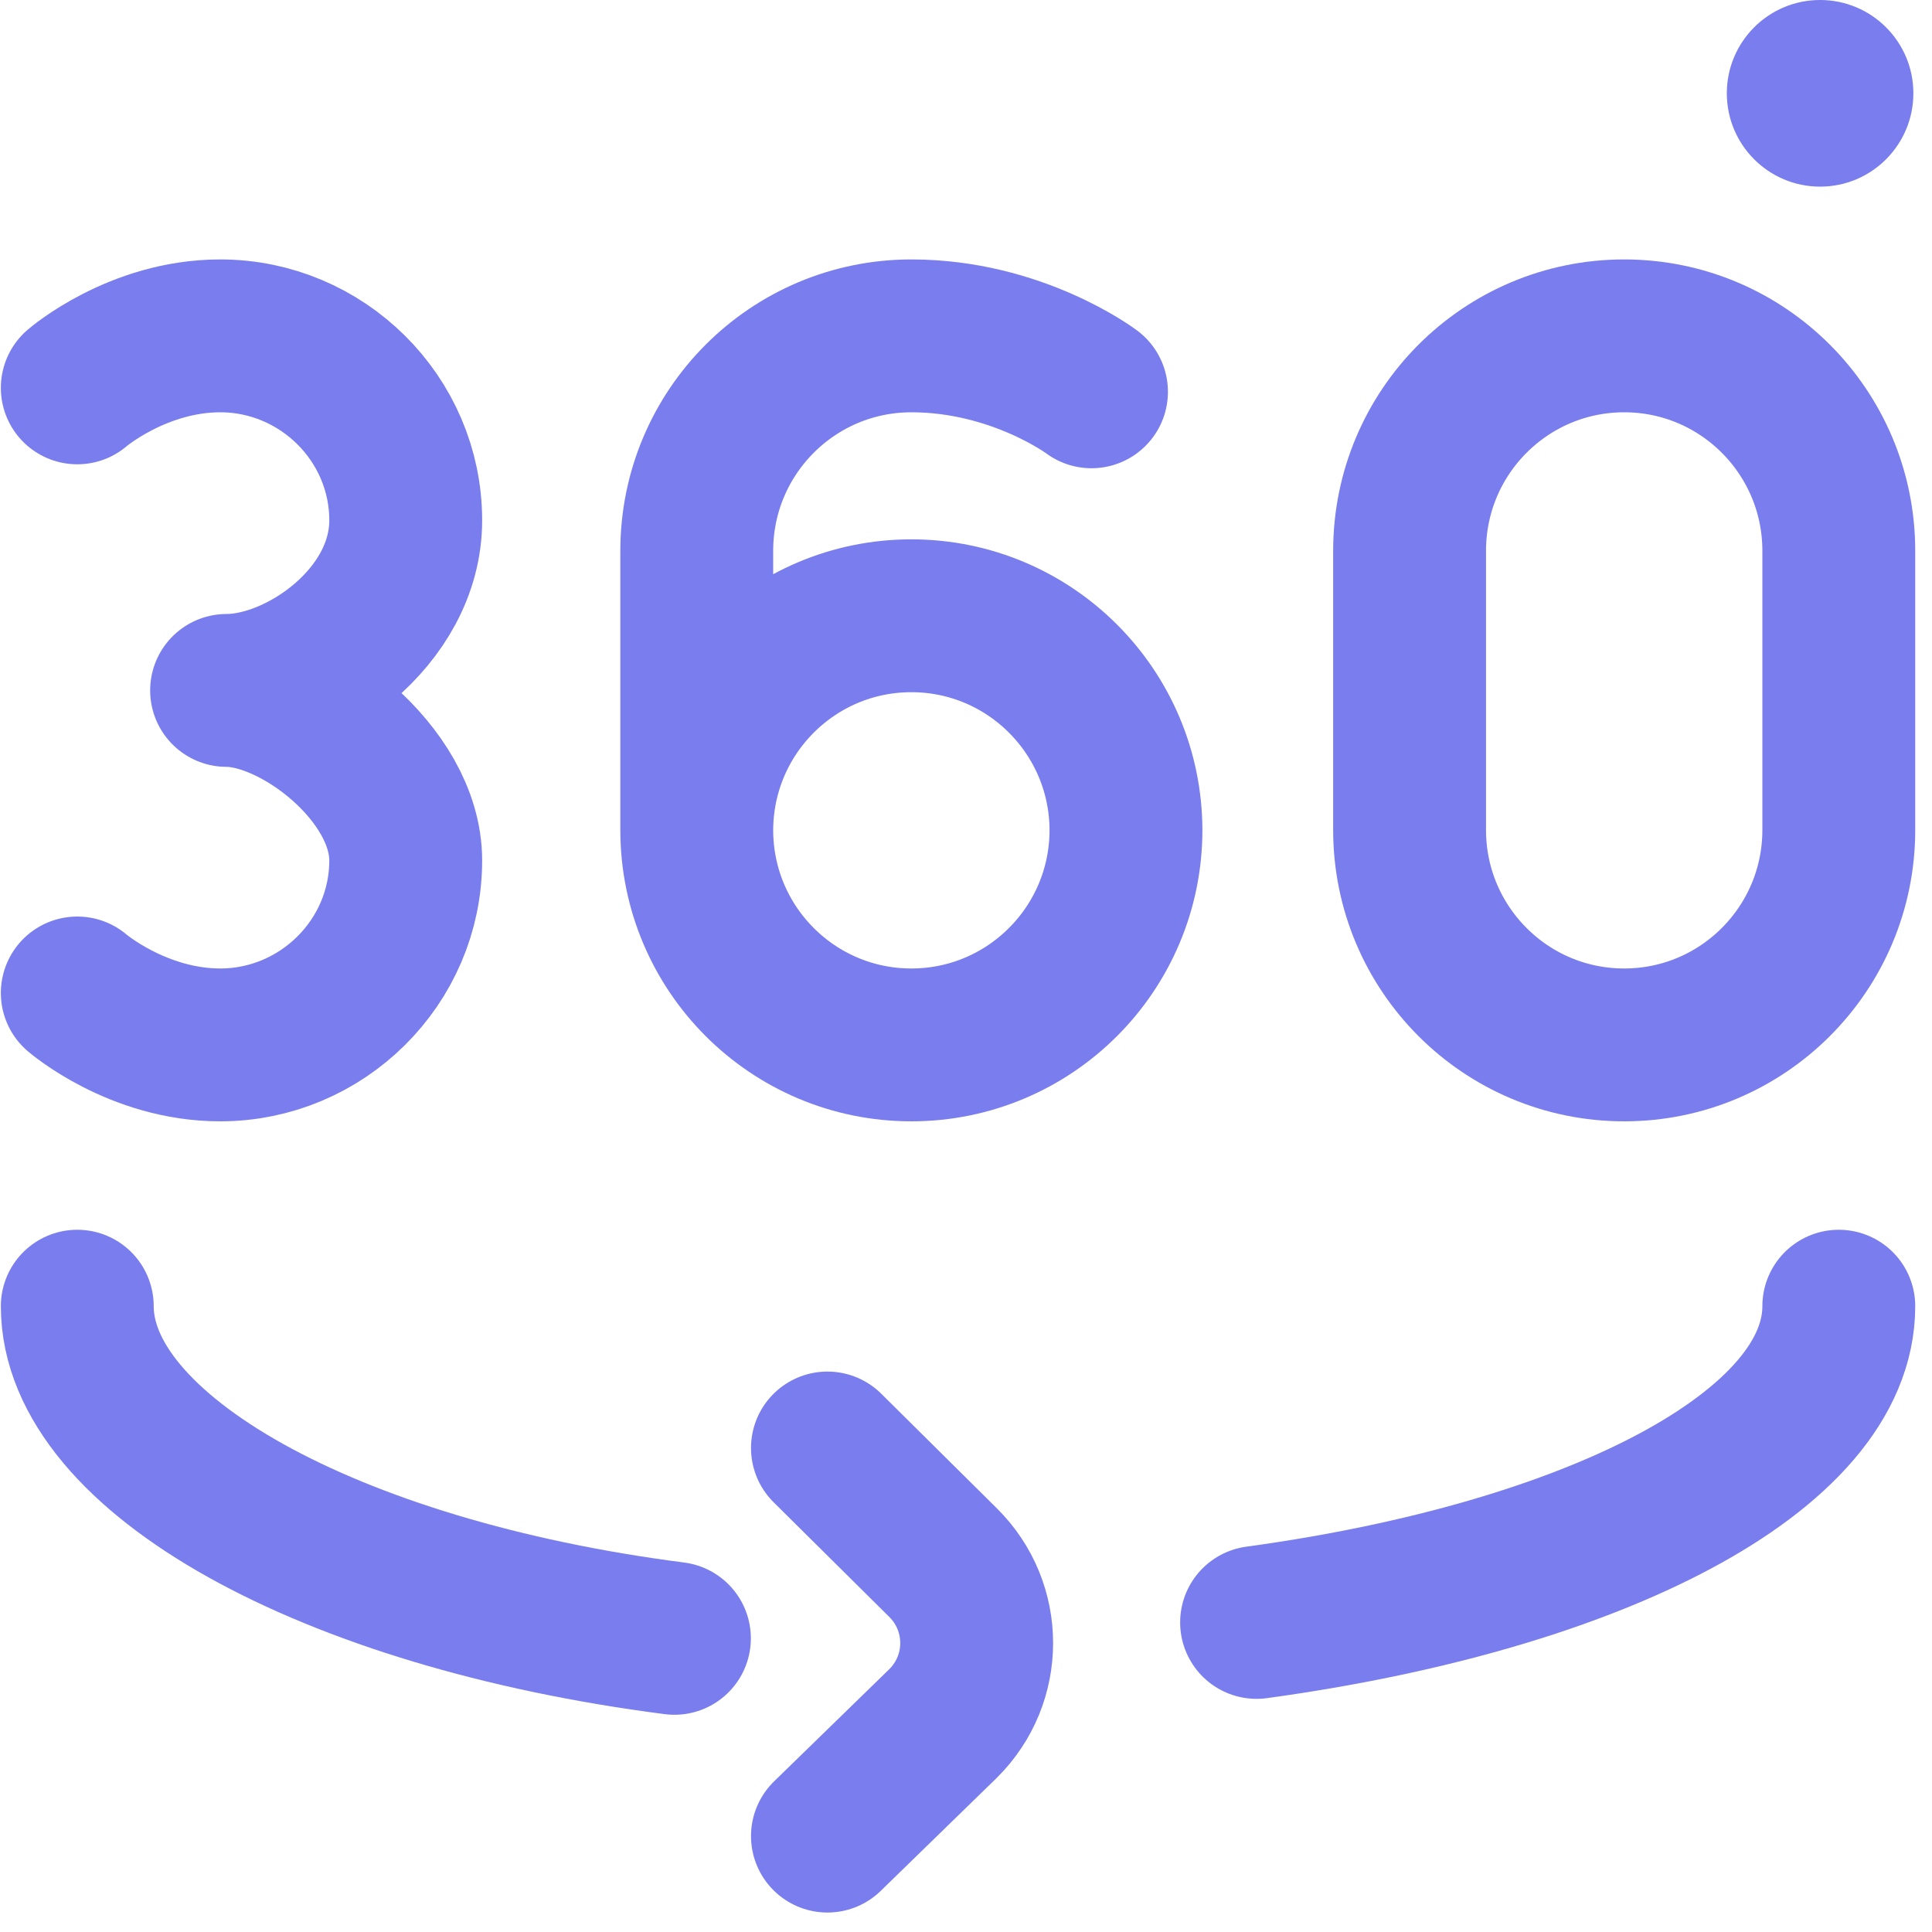 <svg width="25" height="25" viewBox="0 0 25 25" fill="none" xmlns="http://www.w3.org/2000/svg">
<path d="M1 12.849C1 12.849 1.779 13.521 2.85 13.521C4.164 13.521 5.25 12.452 5.25 11.134C5.25 10.012 3.849 8.934 2.932 8.934C3.897 8.934 5.25 7.993 5.25 6.734C5.25 5.415 4.164 4.346 2.85 4.346C1.779 4.346 1 5.019 1 5.019" stroke="#797DED" stroke-width="1.978" stroke-miterlimit="10" stroke-linecap="round" stroke-linejoin="round"/>
<path d="M9.016 10.749C9.016 9.213 10.259 7.968 11.793 7.968C13.326 7.968 14.57 9.213 14.57 10.749V10.74C14.57 12.276 13.326 13.521 11.793 13.521C10.259 13.521 9.016 12.276 9.016 10.74V7.128C9.016 5.591 10.259 4.346 11.793 4.346C13.16 4.346 14.124 5.07 14.124 5.07" stroke="#797DED" stroke-width="1.978" stroke-miterlimit="10" stroke-linecap="round" stroke-linejoin="round"/>
<path d="M18.24 10.74V7.128C18.24 5.591 19.483 4.346 21.017 4.346C22.55 4.346 23.794 5.591 23.794 7.128V10.74C23.794 12.276 22.55 13.521 21.017 13.521C19.483 13.521 18.24 12.276 18.24 10.74Z" stroke="#797DED" stroke-width="1.978" stroke-miterlimit="10" stroke-linecap="round" stroke-linejoin="round"/>
<path d="M10.707 23.759L12.203 22.302C12.783 21.727 12.783 20.795 12.203 20.22L10.707 18.737" stroke="#797DED" stroke-width="1.978" stroke-miterlimit="10" stroke-linecap="round" stroke-linejoin="round"/>
<path d="M16.26 20.994C20.653 20.393 23.794 18.775 23.794 16.902" stroke="#797DED" stroke-width="1.978" stroke-miterlimit="10" stroke-linecap="round" stroke-linejoin="round"/>
<path d="M1 16.902C1 18.802 4.233 20.621 8.727 21.2" stroke="#797DED" stroke-width="1.978" stroke-miterlimit="10" stroke-linecap="round" stroke-linejoin="round"/>
<path d="M24.759 1.207C24.759 1.874 24.219 2.415 23.552 2.415C22.885 2.415 22.345 1.874 22.345 1.207C22.345 0.541 22.885 -2.69413e-05 23.552 -2.69413e-05C24.219 -2.69413e-05 24.759 0.541 24.759 1.207Z" fill="#797DED"/>
</svg>
